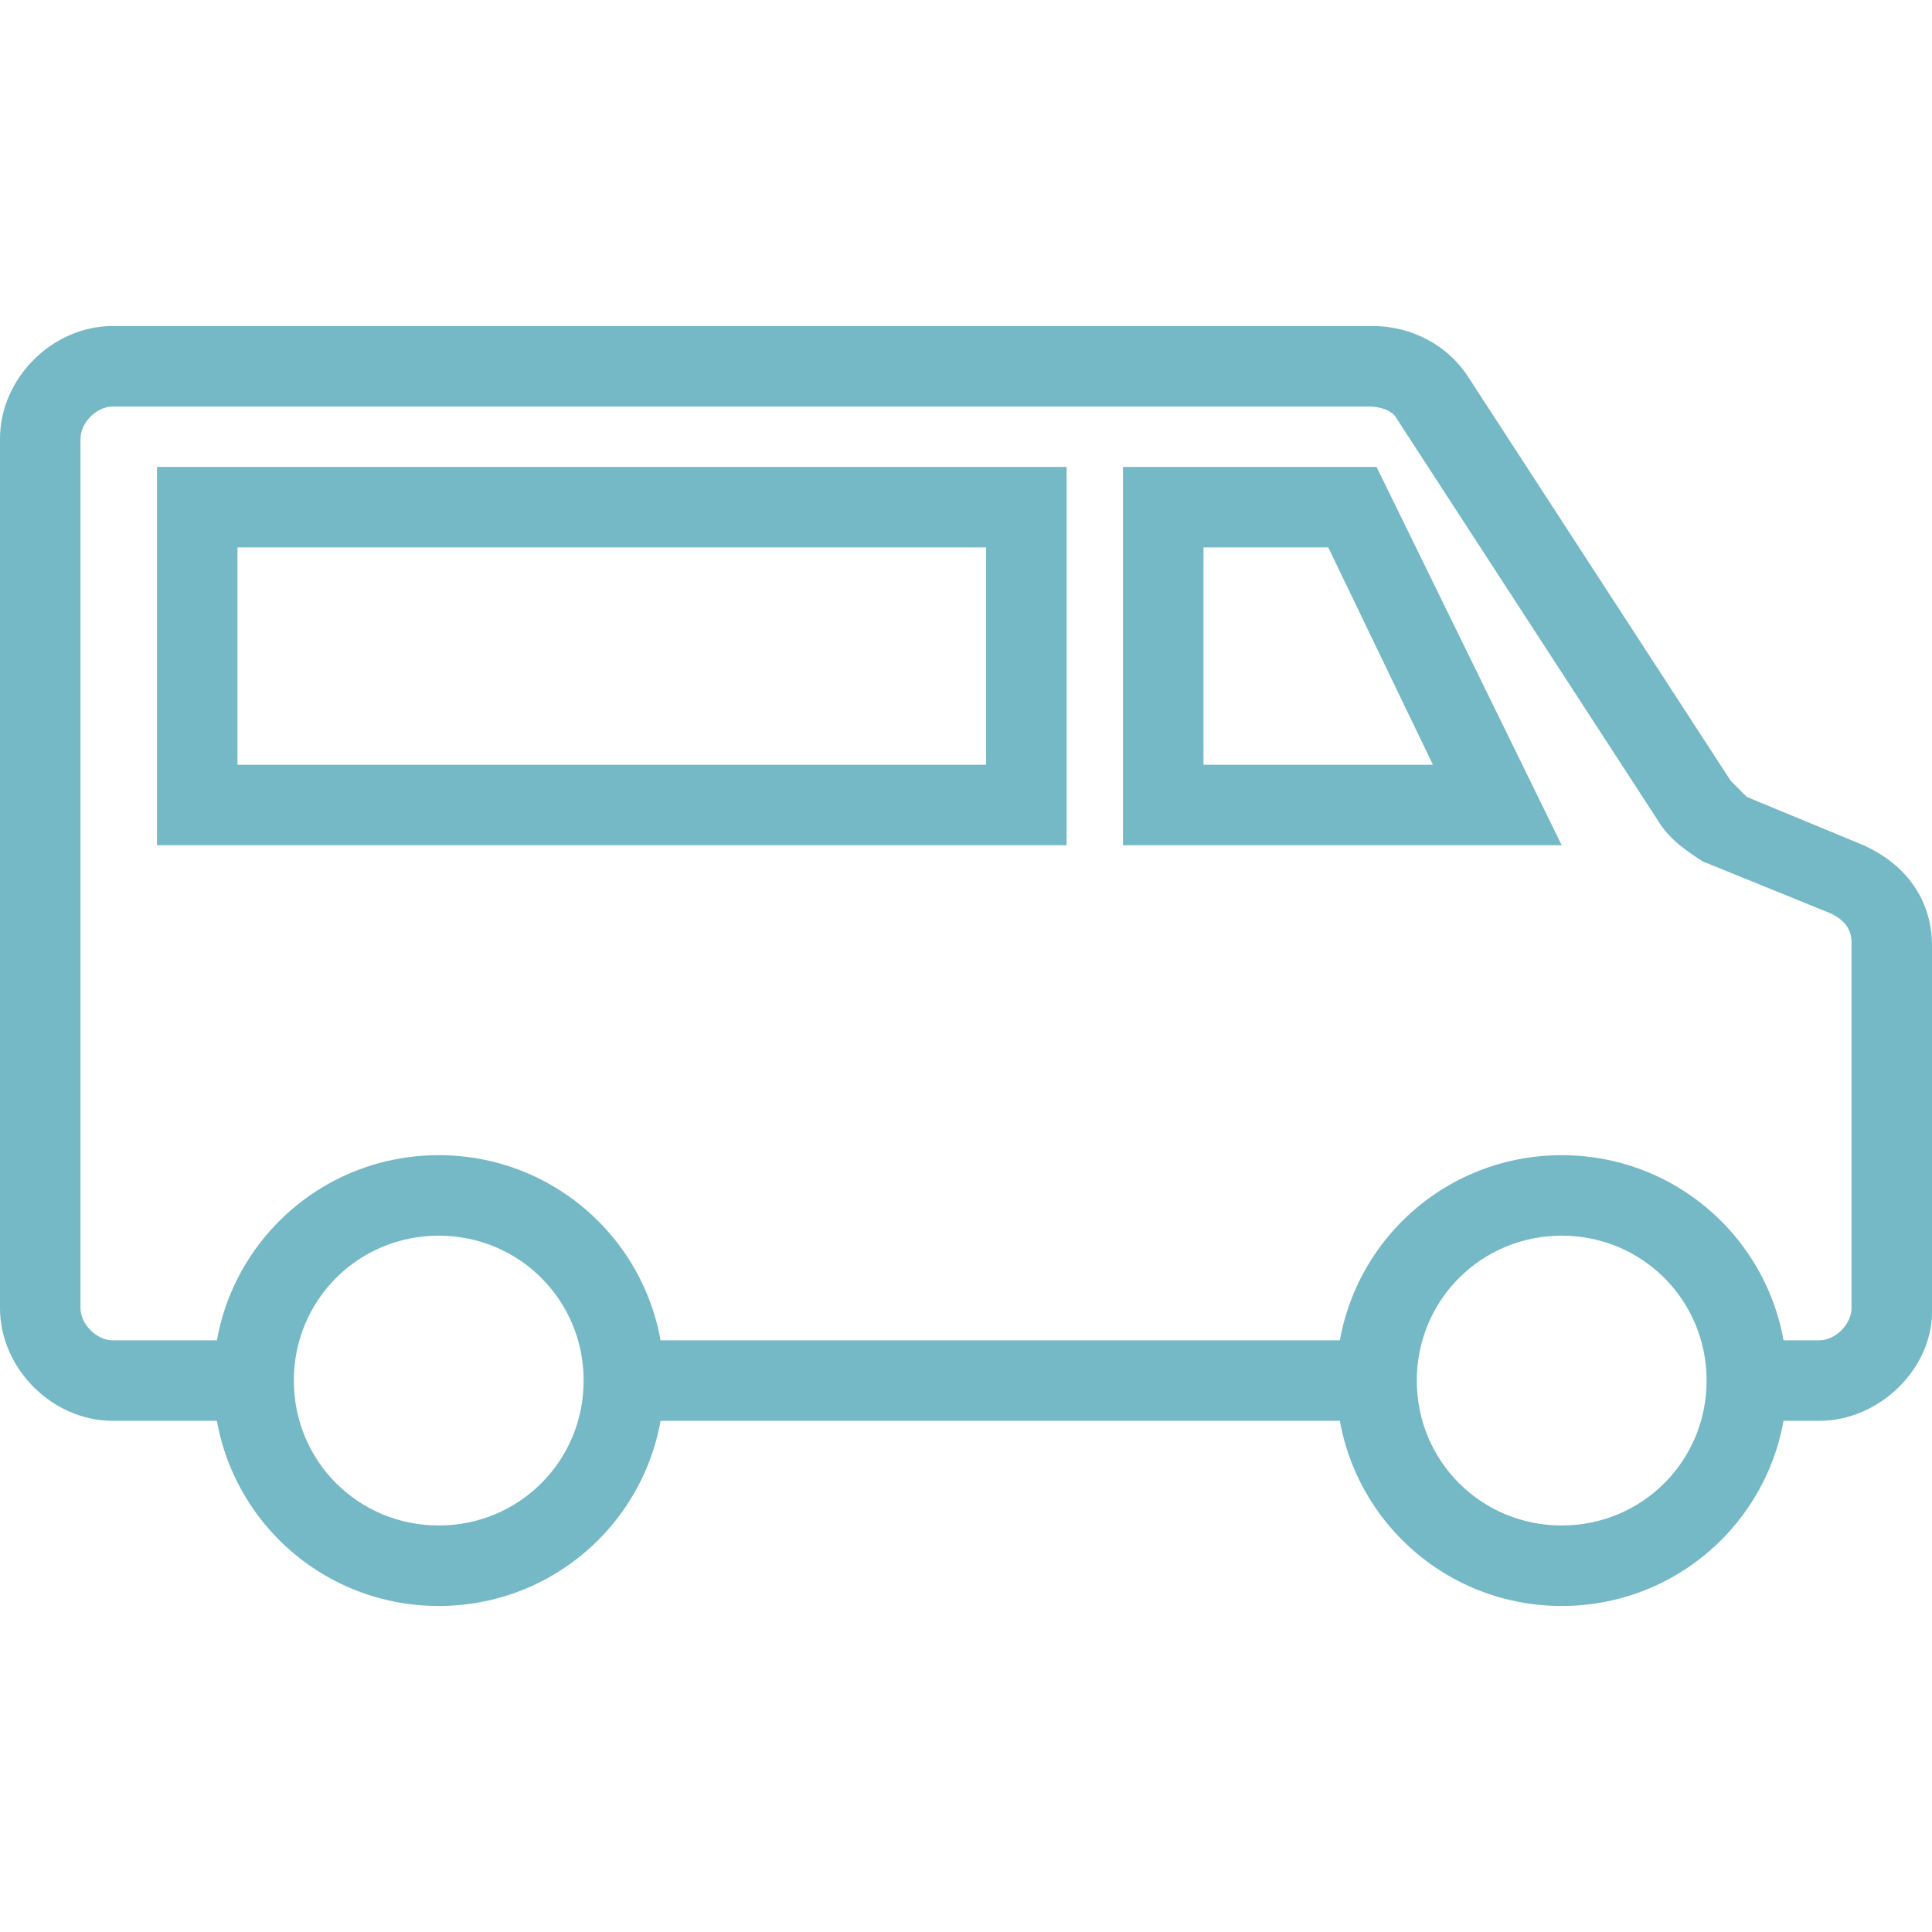 <svg xmlns="http://www.w3.org/2000/svg" fill="rgba(117,185,199,1)" viewBox="0 0 48 48"><g fill="rgba(117,185,199,1)"><path d="M15.5 33.3h19.1v2H15.5z"/><path d="M45.2 35.3H43v-2h2.2c.4 0 .8-.4.8-.8v-9.1c0-.4-.3-.6-.5-.7l-3.2-1.3c-.3-.2-.8-.5-1.1-1l-6.5-10c-.1-.2-.4-.3-.7-.3H2.8c-.4 0-.8.4-.8.8v21.6c0 .4.4.8.8.8h3.9v2H2.8C1.3 35.3 0 34 0 32.5V10.9c0-1.5 1.3-2.8 2.8-2.8h31.3c1 0 1.9.5 2.4 1.3l6.5 10 .4.4 2.9 1.2c1.1.5 1.7 1.4 1.7 2.5v9.1c0 1.4-1.3 2.7-2.8 2.7z"/><path d="M26.5 21H3.9v-9.4h22.6V21zM5.9 19h18.6v-5.4H5.9V19zM38.8 21H27.9v-9.4h6.3l4.6 9.4zm-8.9-2h5.7L33 13.6h-3.1V19zM10.9 39.9c-3.1 0-5.6-2.5-5.6-5.6s2.5-5.6 5.6-5.6 5.6 2.5 5.6 5.6-2.5 5.6-5.6 5.6zm0-9.2c-2 0-3.6 1.6-3.6 3.6s1.6 3.6 3.6 3.6 3.6-1.6 3.6-3.6-1.6-3.6-3.6-3.6zM38.8 39.9c-3.1 0-5.6-2.5-5.6-5.6s2.5-5.6 5.6-5.6 5.6 2.5 5.6 5.6-2.5 5.6-5.6 5.6zm0-9.2c-2 0-3.6 1.6-3.6 3.6s1.6 3.6 3.6 3.6 3.6-1.6 3.6-3.6-1.6-3.6-3.6-3.6z"/></g></svg>